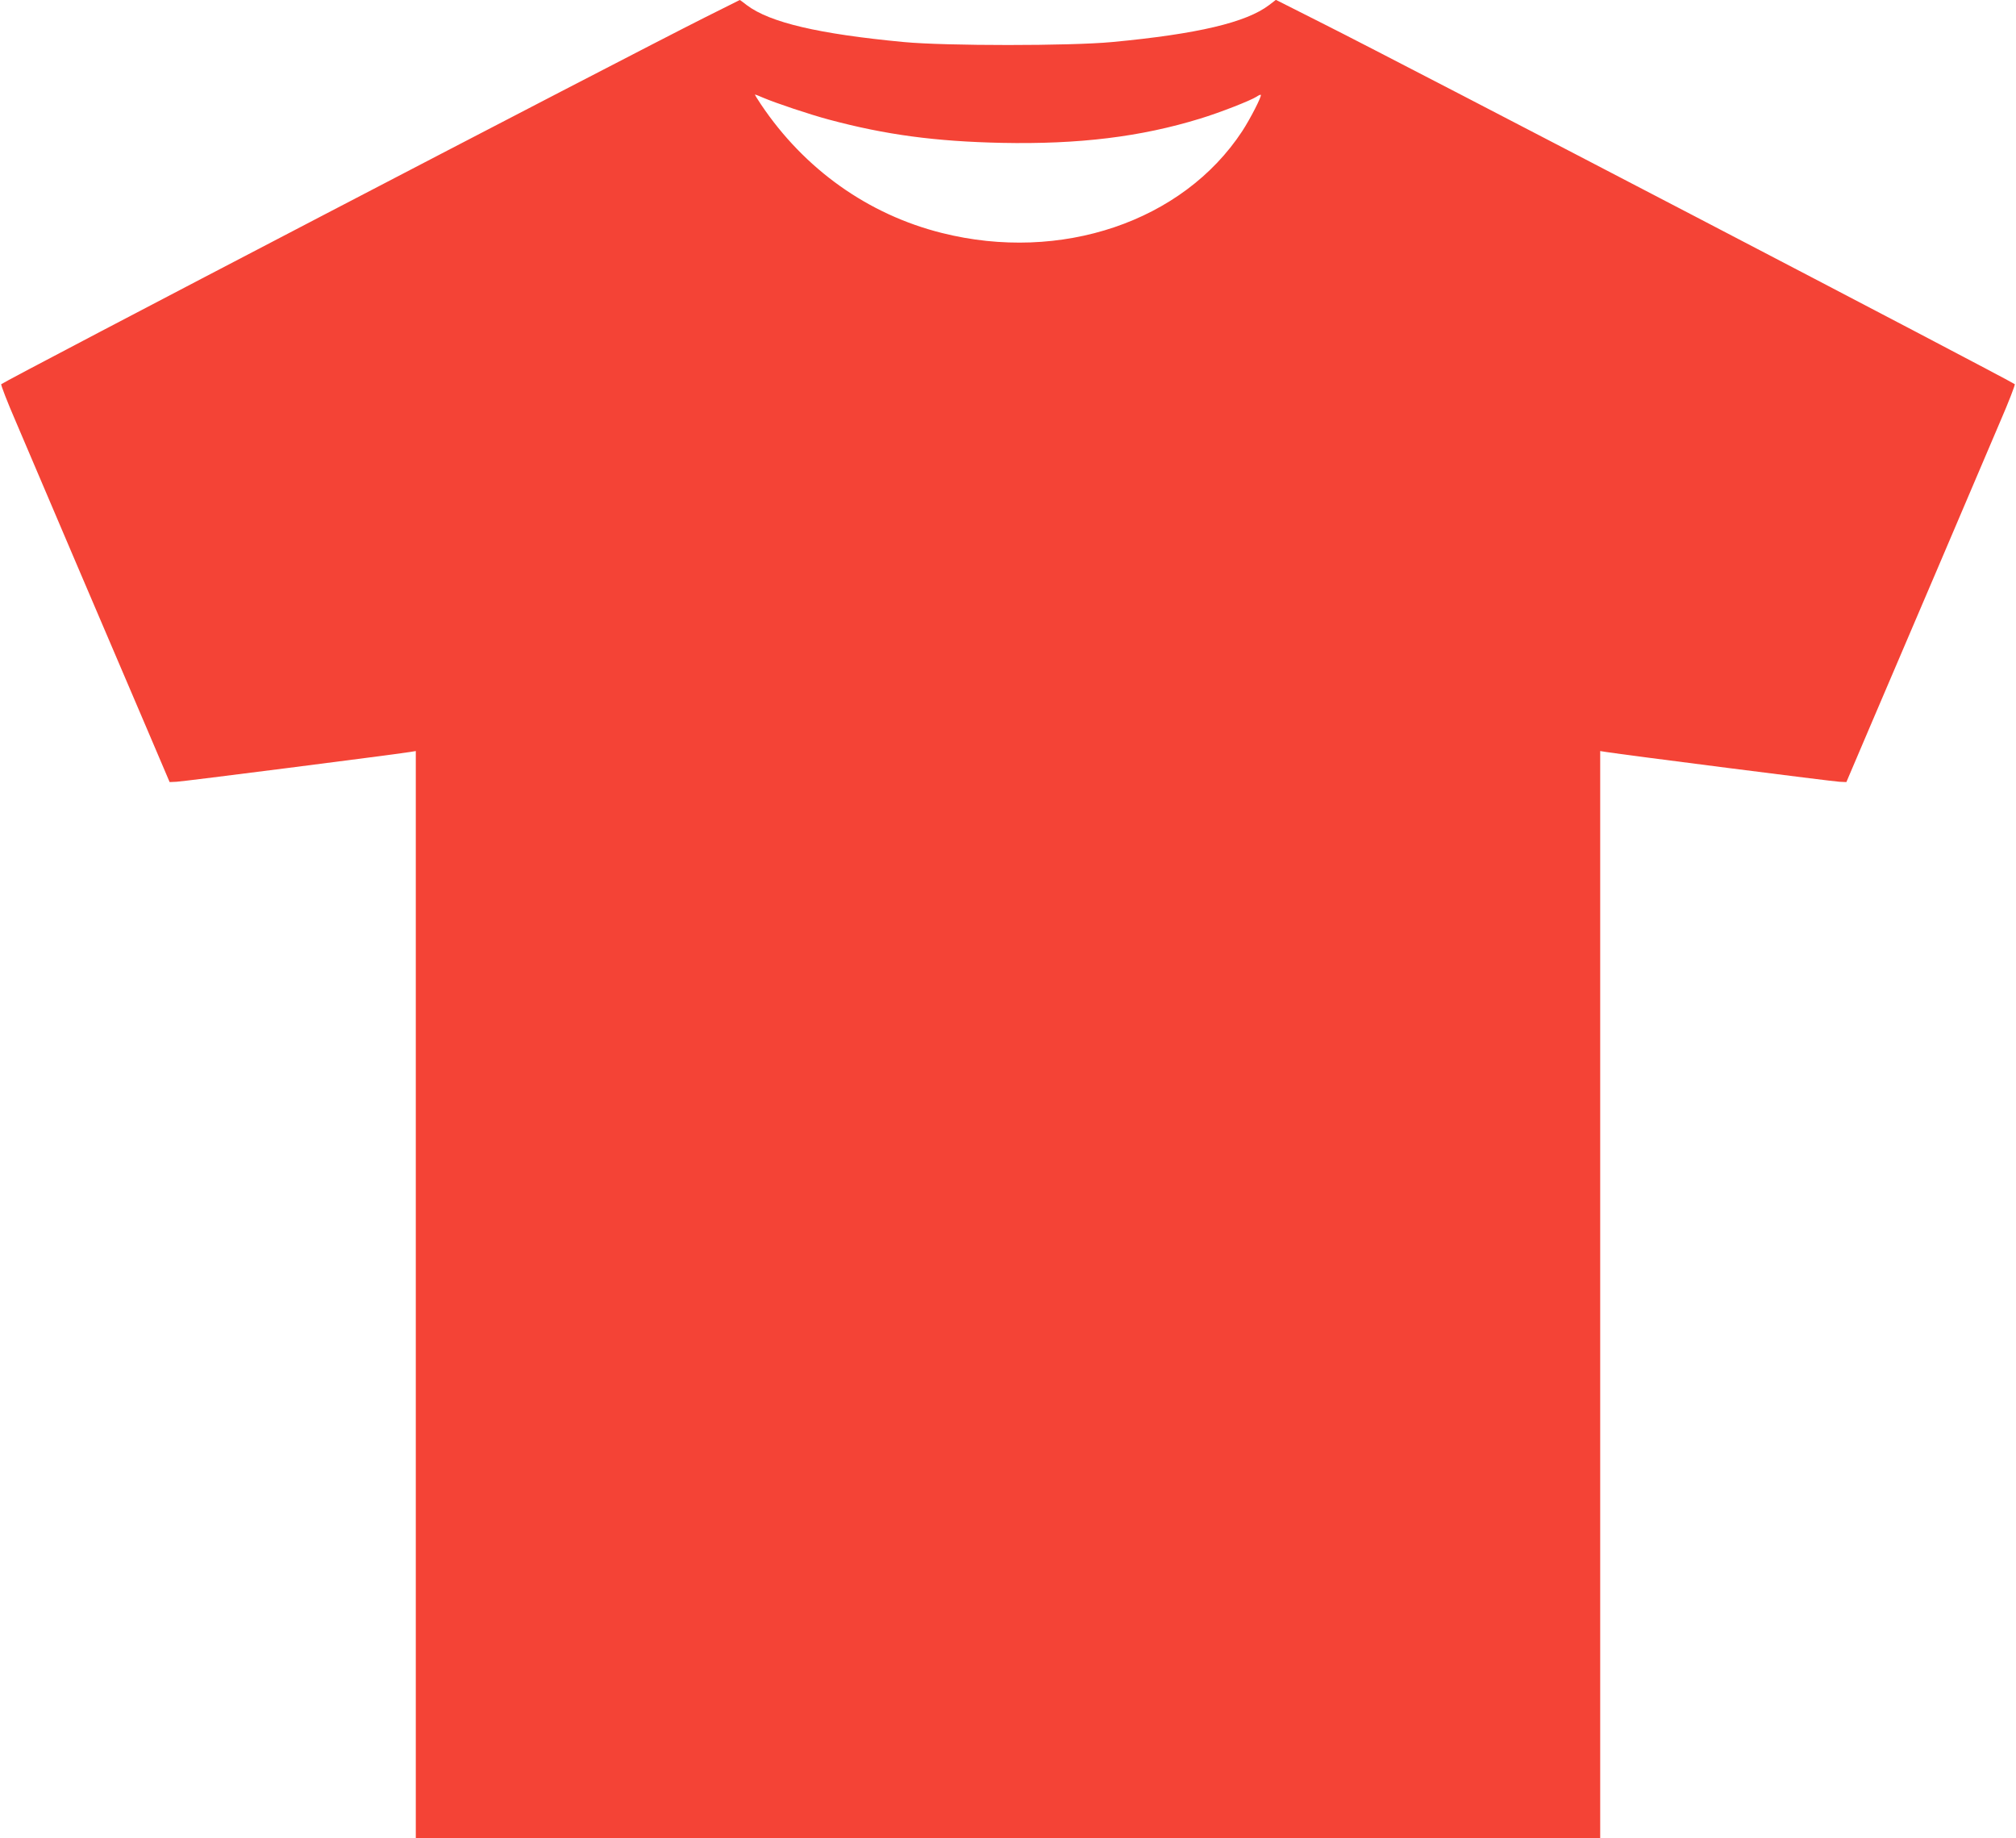 <?xml version="1.0" standalone="no"?>
<!DOCTYPE svg PUBLIC "-//W3C//DTD SVG 20010904//EN"
 "http://www.w3.org/TR/2001/REC-SVG-20010904/DTD/svg10.dtd">
<svg version="1.0" xmlns="http://www.w3.org/2000/svg"
 width="1280pt" height="1167pt" viewBox="0 0 1280 1167"
 preserveAspectRatio="xMidYMid meet">
<g transform="translate(0,1167) scale(0.1,-0.1)"
fill="#f44336" stroke="none">
<path d="M4475 11559 c-522 -262 -4438 -2303 -4467 -2328 -4 -3 38 -112 94
-241 55 -129 231 -541 390 -915 160 -374 357 -835 438 -1025 l147 -345 44 2
c37 1 1367 171 1482 189 l37 6 0 -3451 0 -3451 3760 0 3760 0 0 3451 0 3451
38 -6 c114 -18 1444 -188 1481 -189 l44 -2 147 345 c81 190 278 651 438 1025
159 374 335 786 390 915 56 129 98 238 94 241 -26 23 -3919 2052 -4384 2285
l-307 155 -43 -33 c-146 -111 -455 -184 -998 -235 -265 -25 -1055 -25 -1320 0
-542 51 -852 124 -998 234 -23 18 -43 33 -45 33 -1 -1 -101 -50 -222 -111z
m372 -510 c80 -34 295 -106 415 -138 361 -97 678 -139 1098 -148 490 -10 883
38 1260 154 122 37 319 114 358 139 13 9 25 14 27 12 8 -7 -67 -153 -118 -231
-377 -574 -1152 -836 -1907 -646 -468 117 -873 405 -1149 817 -23 34 -40 62
-37 62 2 0 26 -9 53 -21z"/>
</g>
</svg>

